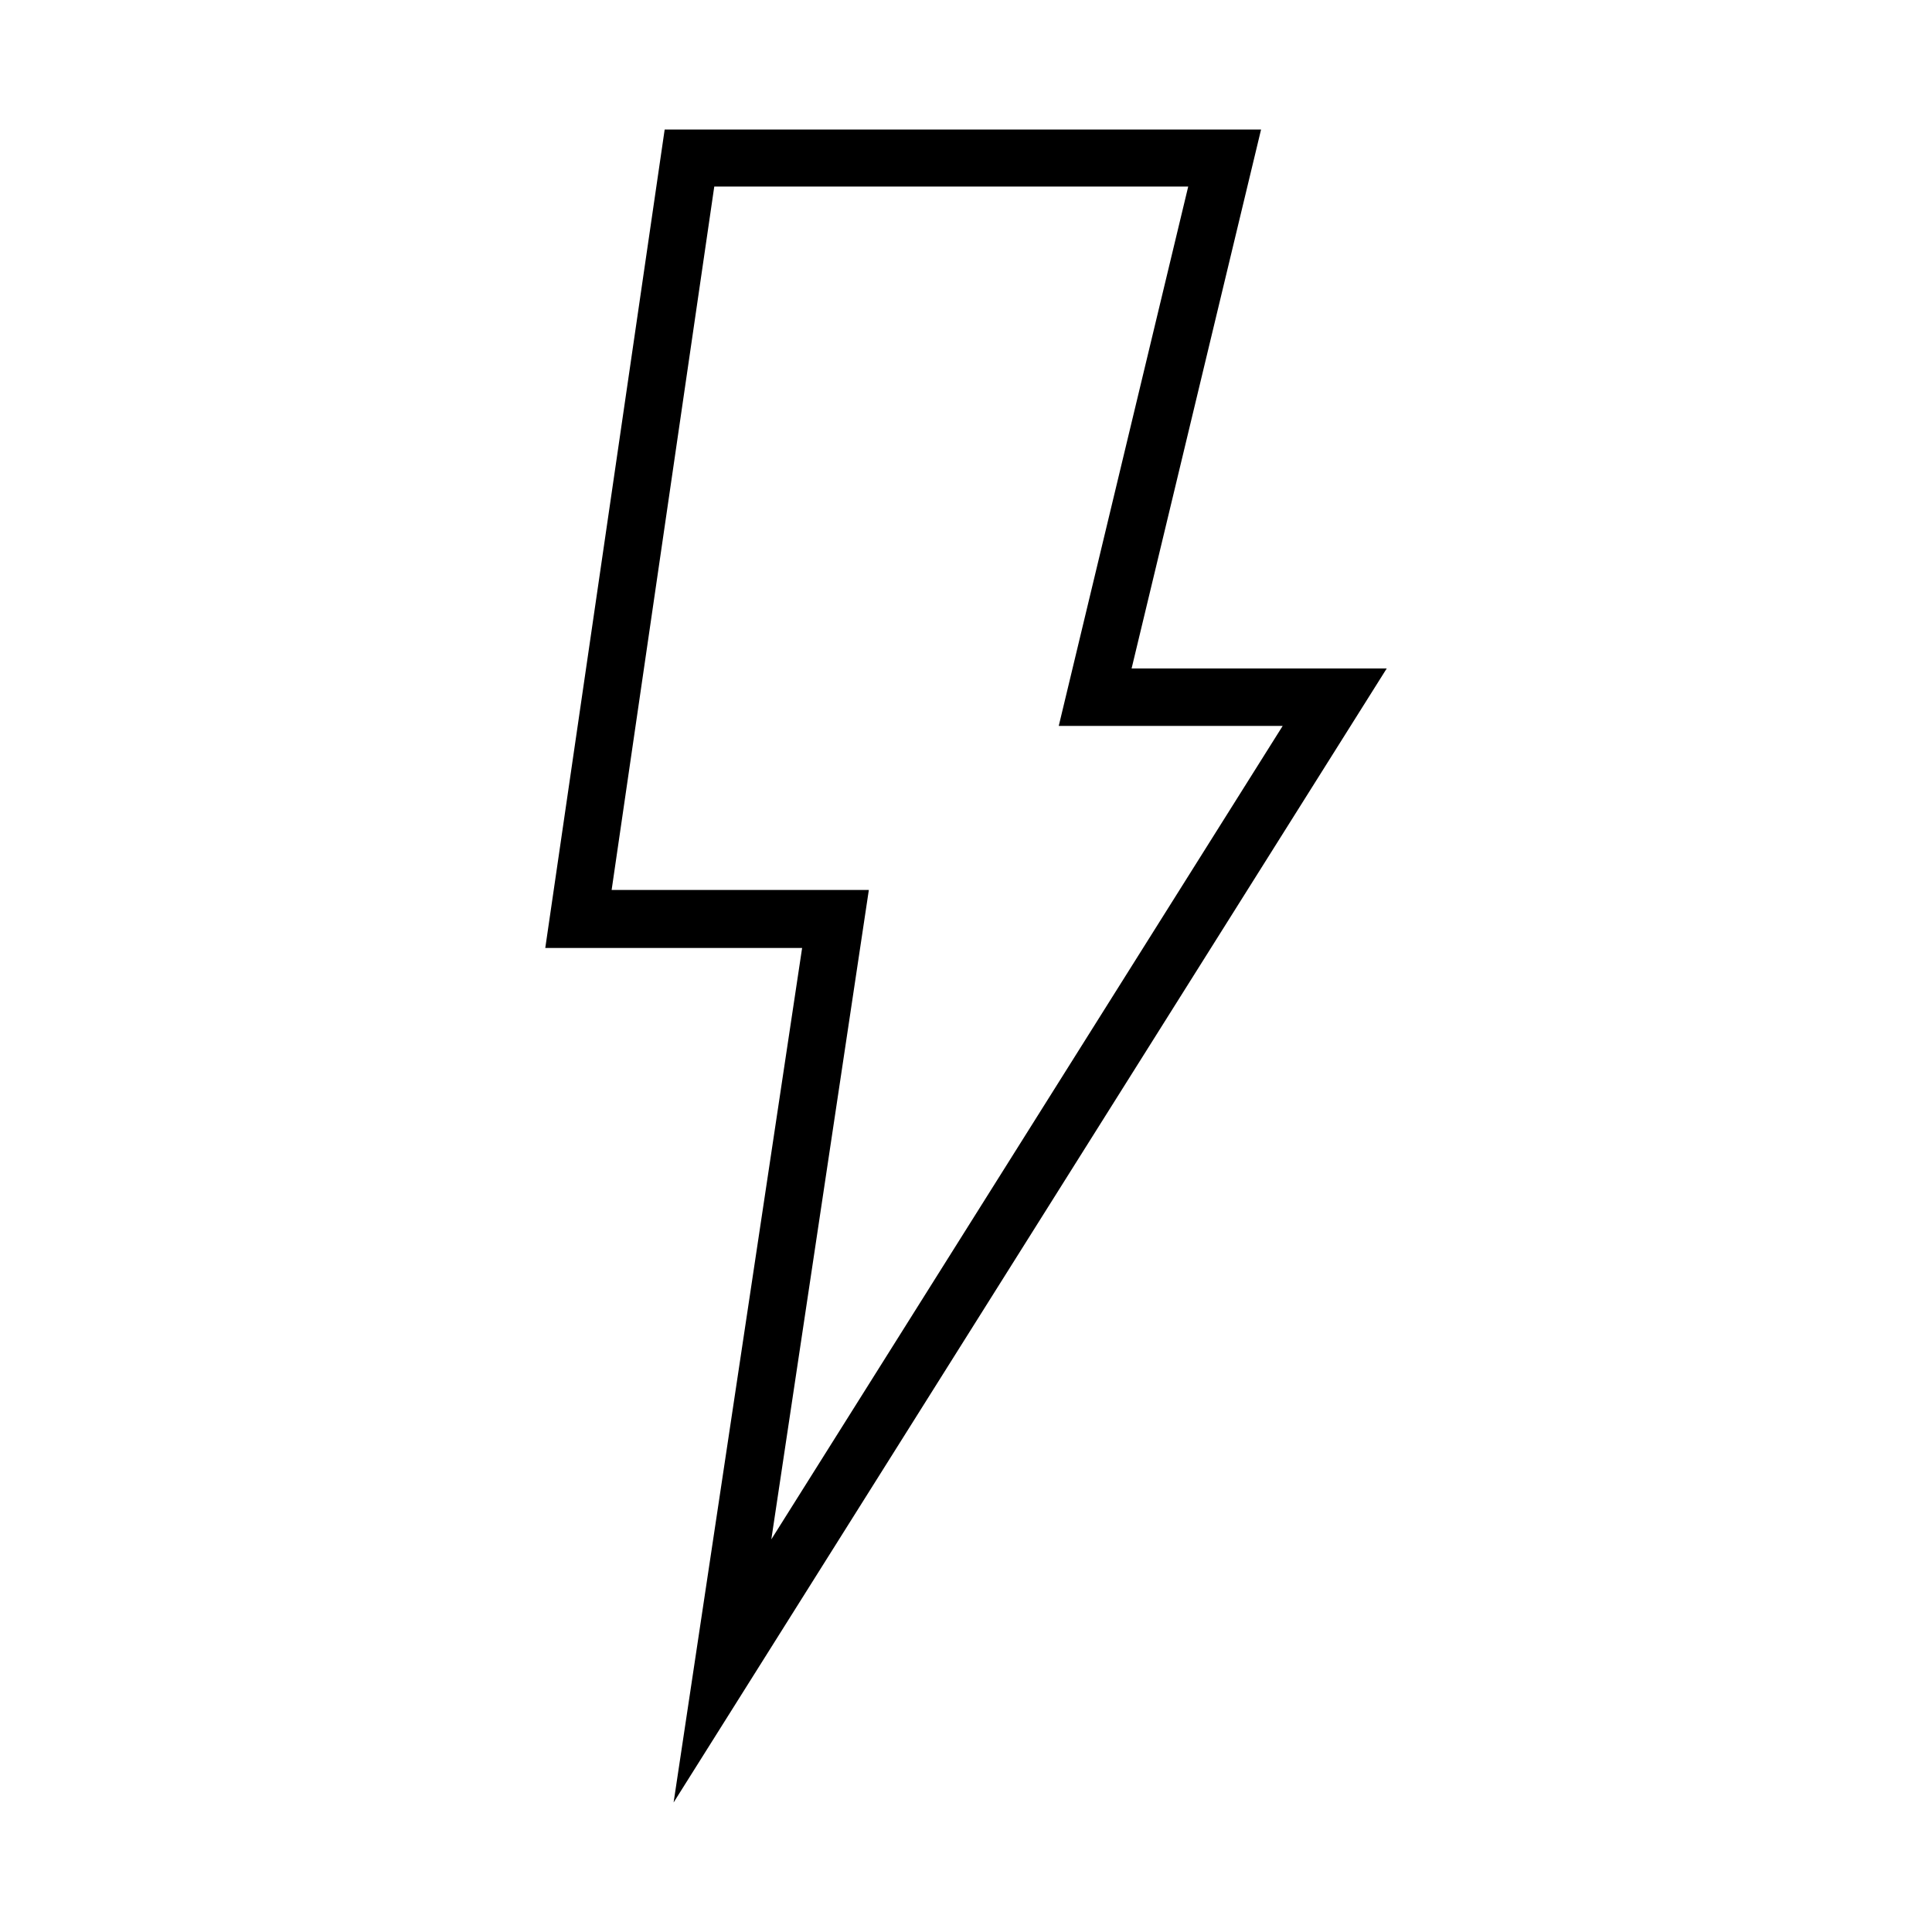 <?xml version="1.0" encoding="UTF-8"?>
<!-- Uploaded to: SVG Find, www.svgrepo.com, Generator: SVG Find Mixer Tools -->
<svg fill="#000000" width="800px" height="800px" version="1.1" viewBox="144 144 512 512" xmlns="http://www.w3.org/2000/svg">
 <path d="m322.51 621.68 34.059-226.46-68.066-0.004 31.641-216.89h158.05l-34.312 142.83h67.613zm-16.422-241.83h68.164l-25.844 172.1 135.52-215.58h-59.348l34.309-142.93h-125.6z"/>
</svg>